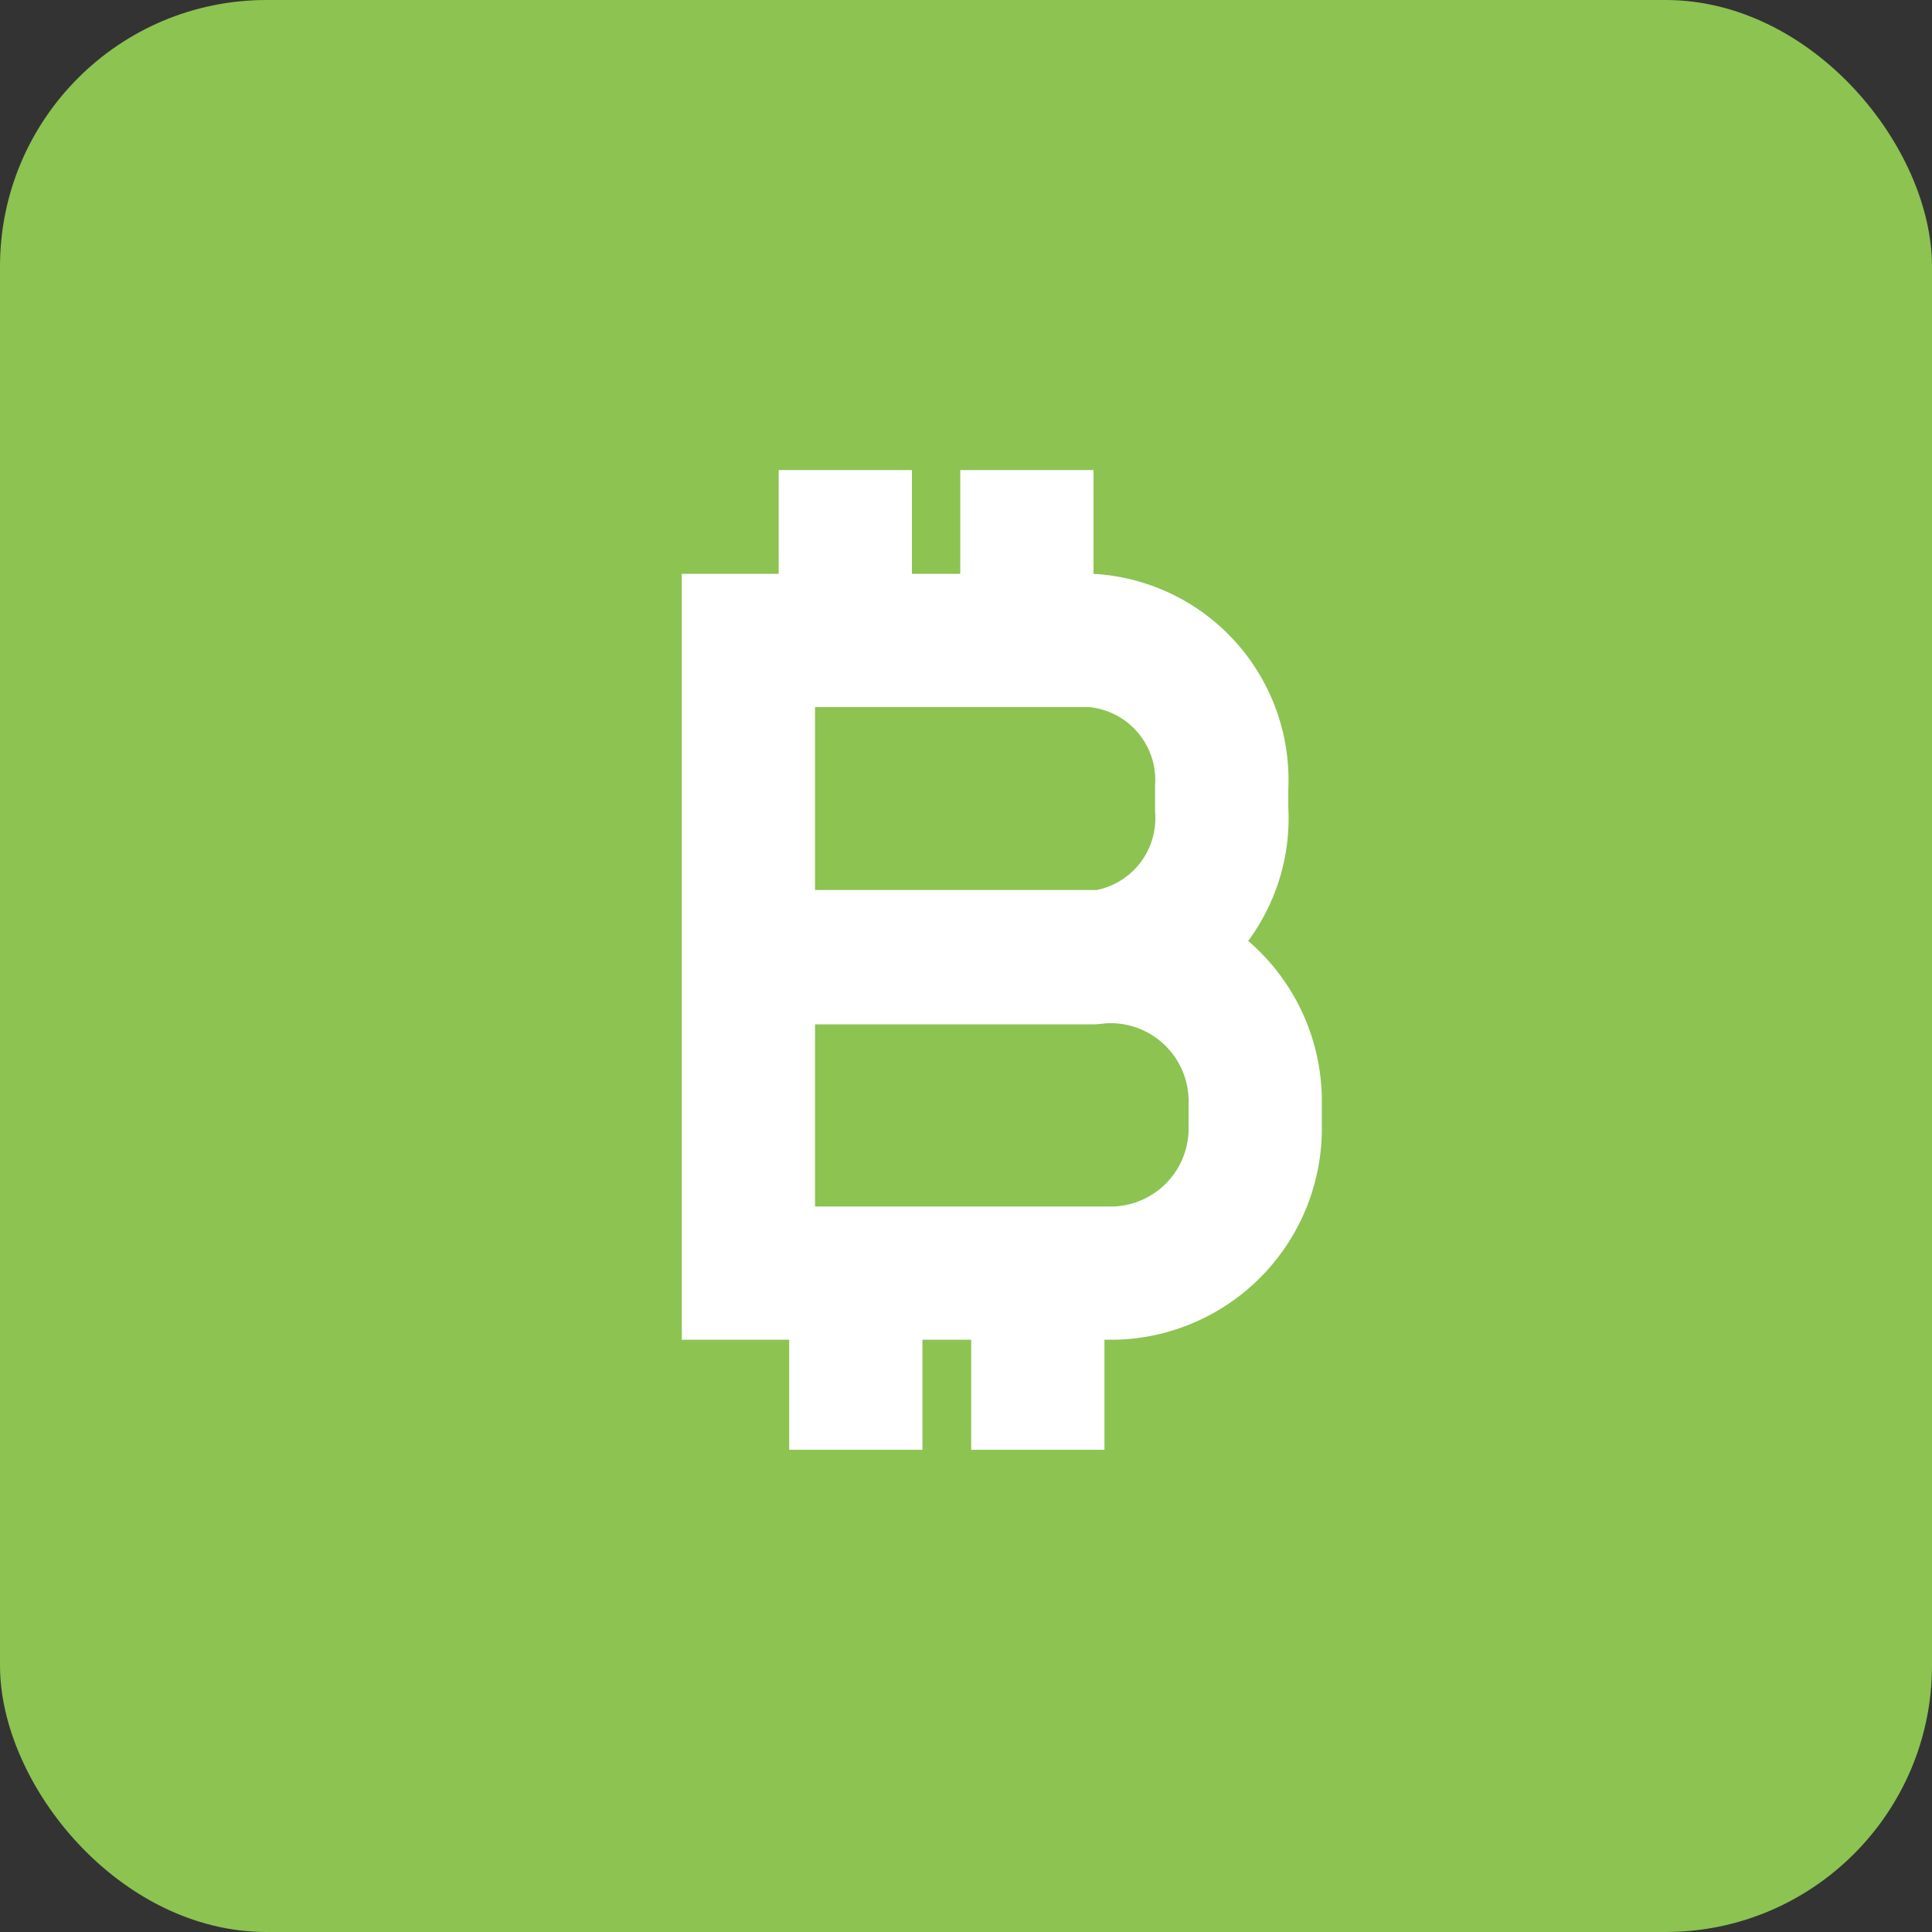 <svg xmlns="http://www.w3.org/2000/svg" width="29" height="29"><rect width="100%" height="100%" fill="#333333" stroke="none"/><g style="isolation:isolate" transform="translate(.498)"><rect data-name="Прямоугольник 36" width="29" height="29" rx="4" transform="translate(-.498)" fill="#8dc351"/><g fill="none" stroke="#fff" stroke-miterlimit="10" stroke-width="2"><path data-name="Линия 71" d="M14.916 7.056v2.811"/><path data-name="Линия 72" d="M15.08 18.951v2.811"/><path data-name="Линия 73" d="M12.19 7.056v2.811"/><path data-name="Линия 74" d="M12.348 18.951v2.811"/><path data-name="Контур 302" d="M10.736 14.376H15.9a2.1 2.1 0 001.94-2.229v-.322a2.1 2.1 0 00-1.963-2.212h-5.141v4.746h5.492a2.172 2.172 0 012.115 2.217v.322a2.172 2.172 0 01-2.115 2.212h-5.492z"/></g></g></svg>